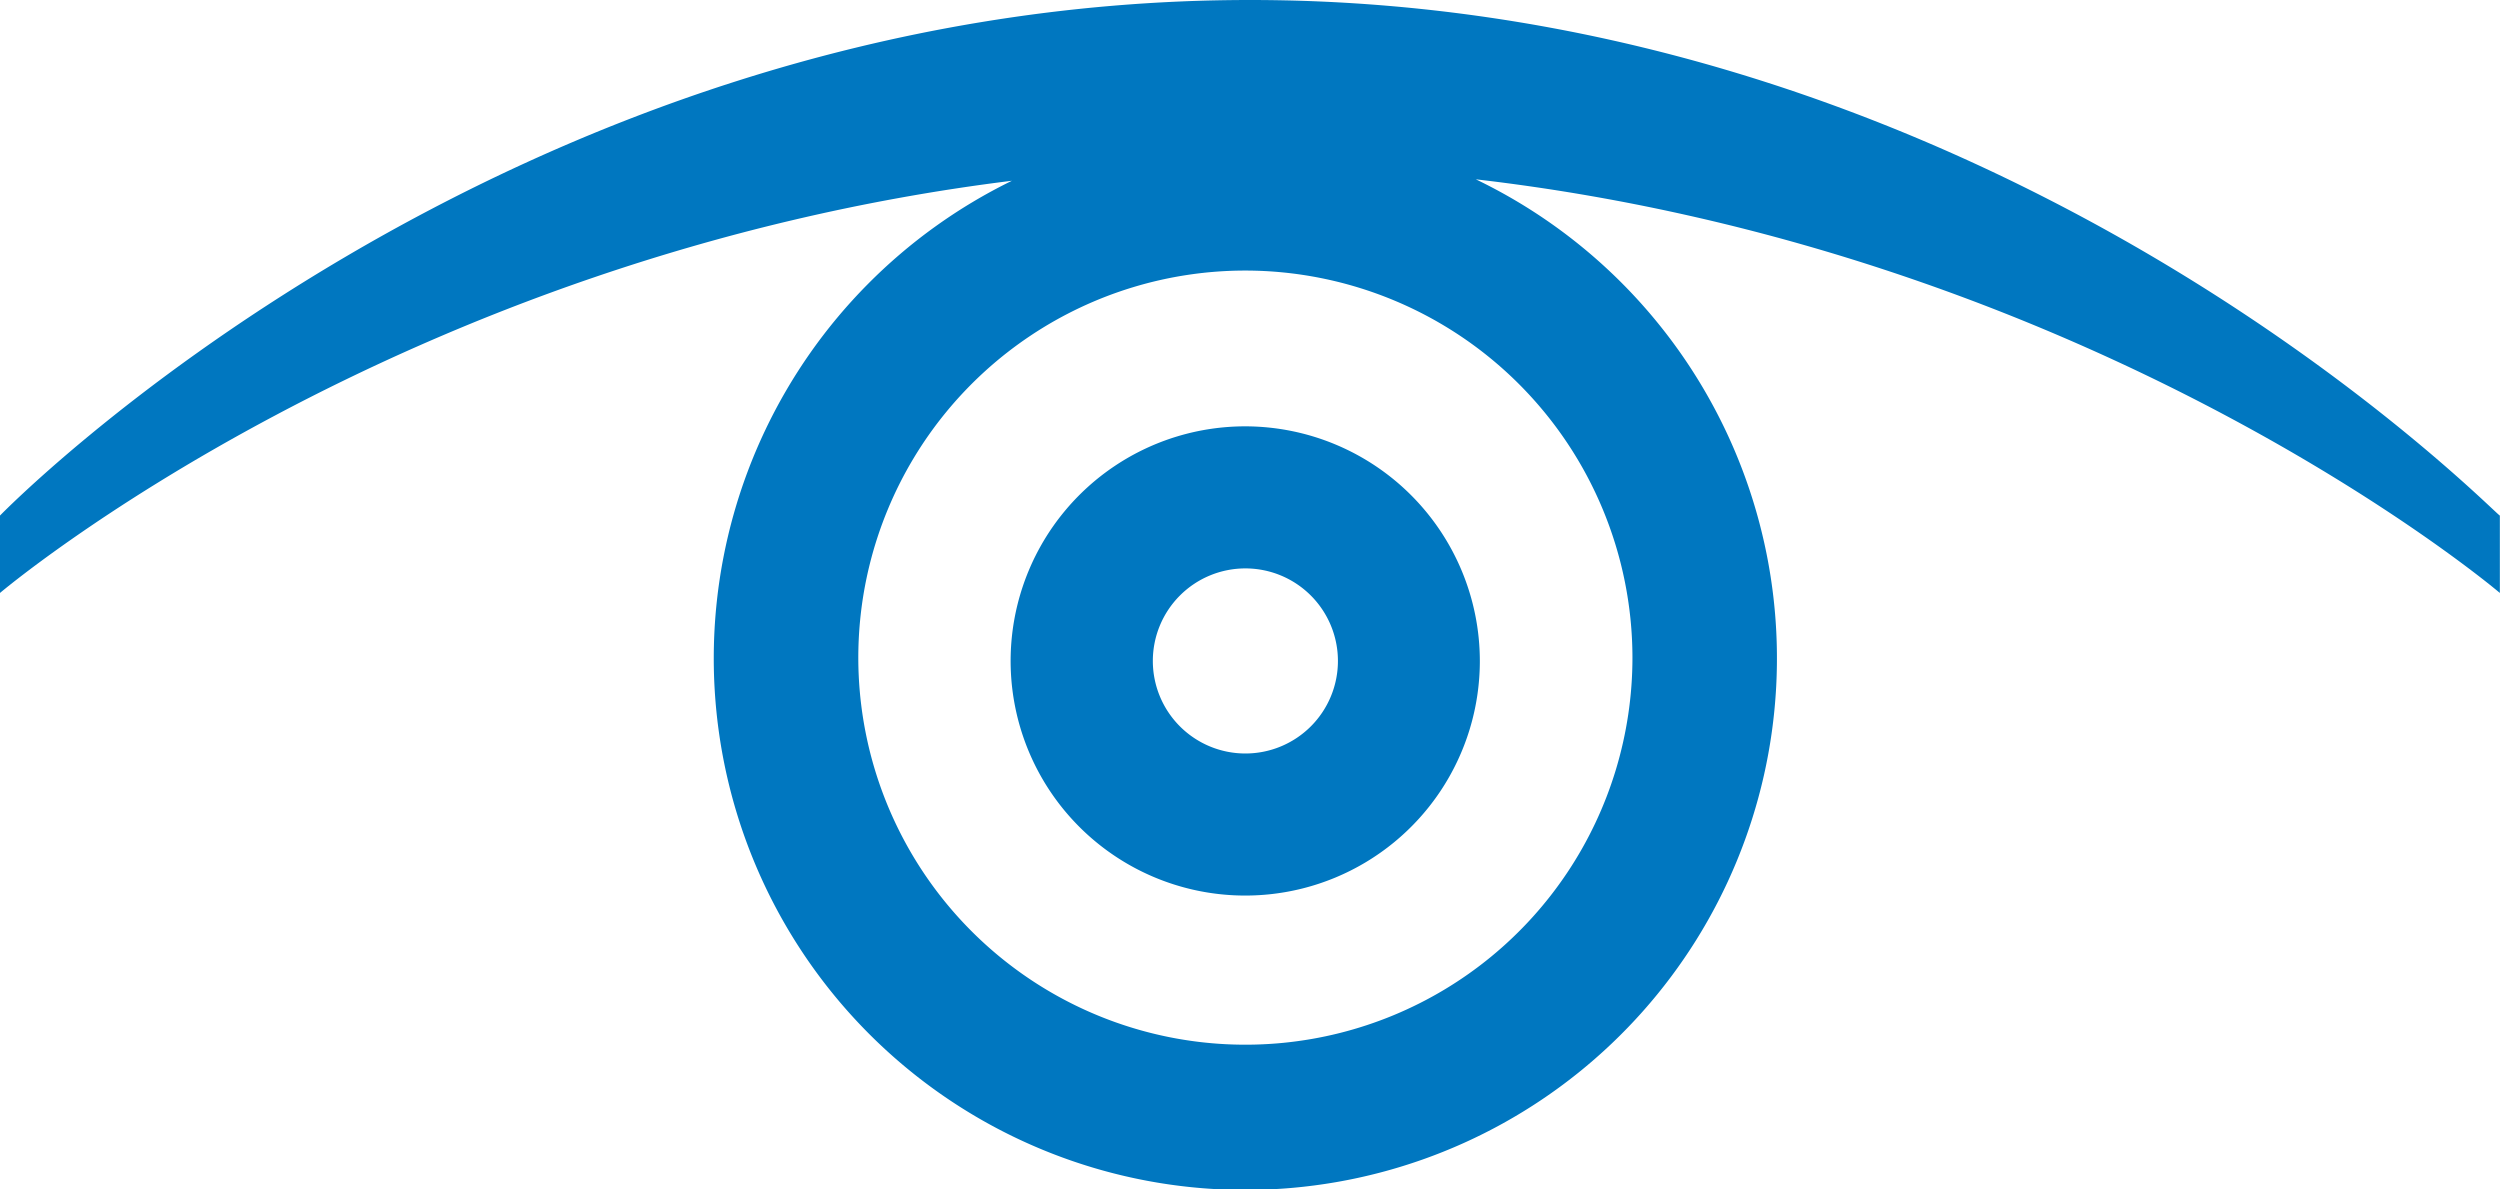 <svg id="Layer_1" data-name="Layer 1" xmlns="http://www.w3.org/2000/svg" viewBox="0 0 173.16 82.36"><defs><style>.cls-1{fill:#0077c0;}</style></defs><title>TTGT Eye_Teal</title><path class="cls-1" d="M186.77,45.32c-.28,0-34.64-35.71-86.57-35.71S13.62,45.32,13.62,45.32l0,5.36S41.08,27.41,83.71,22.13a36.82,36.82,0,1,0,32.13-.1c43.14,5,70.93,28.65,70.93,28.65Zm-60.08,9.83a26.81,26.81,0,1,1-26.81-26.8A26.84,26.84,0,0,1,126.69,55.15Z" transform="translate(-13.62 -9.61)"/><path class="cls-1" d="M99.88,39.14a16.25,16.25,0,1,0,16.24,16.25A16.27,16.27,0,0,0,99.88,39.14Zm0,22.66a6.41,6.41,0,1,1,6.41-6.41A6.41,6.41,0,0,1,99.88,61.8Z" transform="translate(-13.62 -9.61)"/></svg>